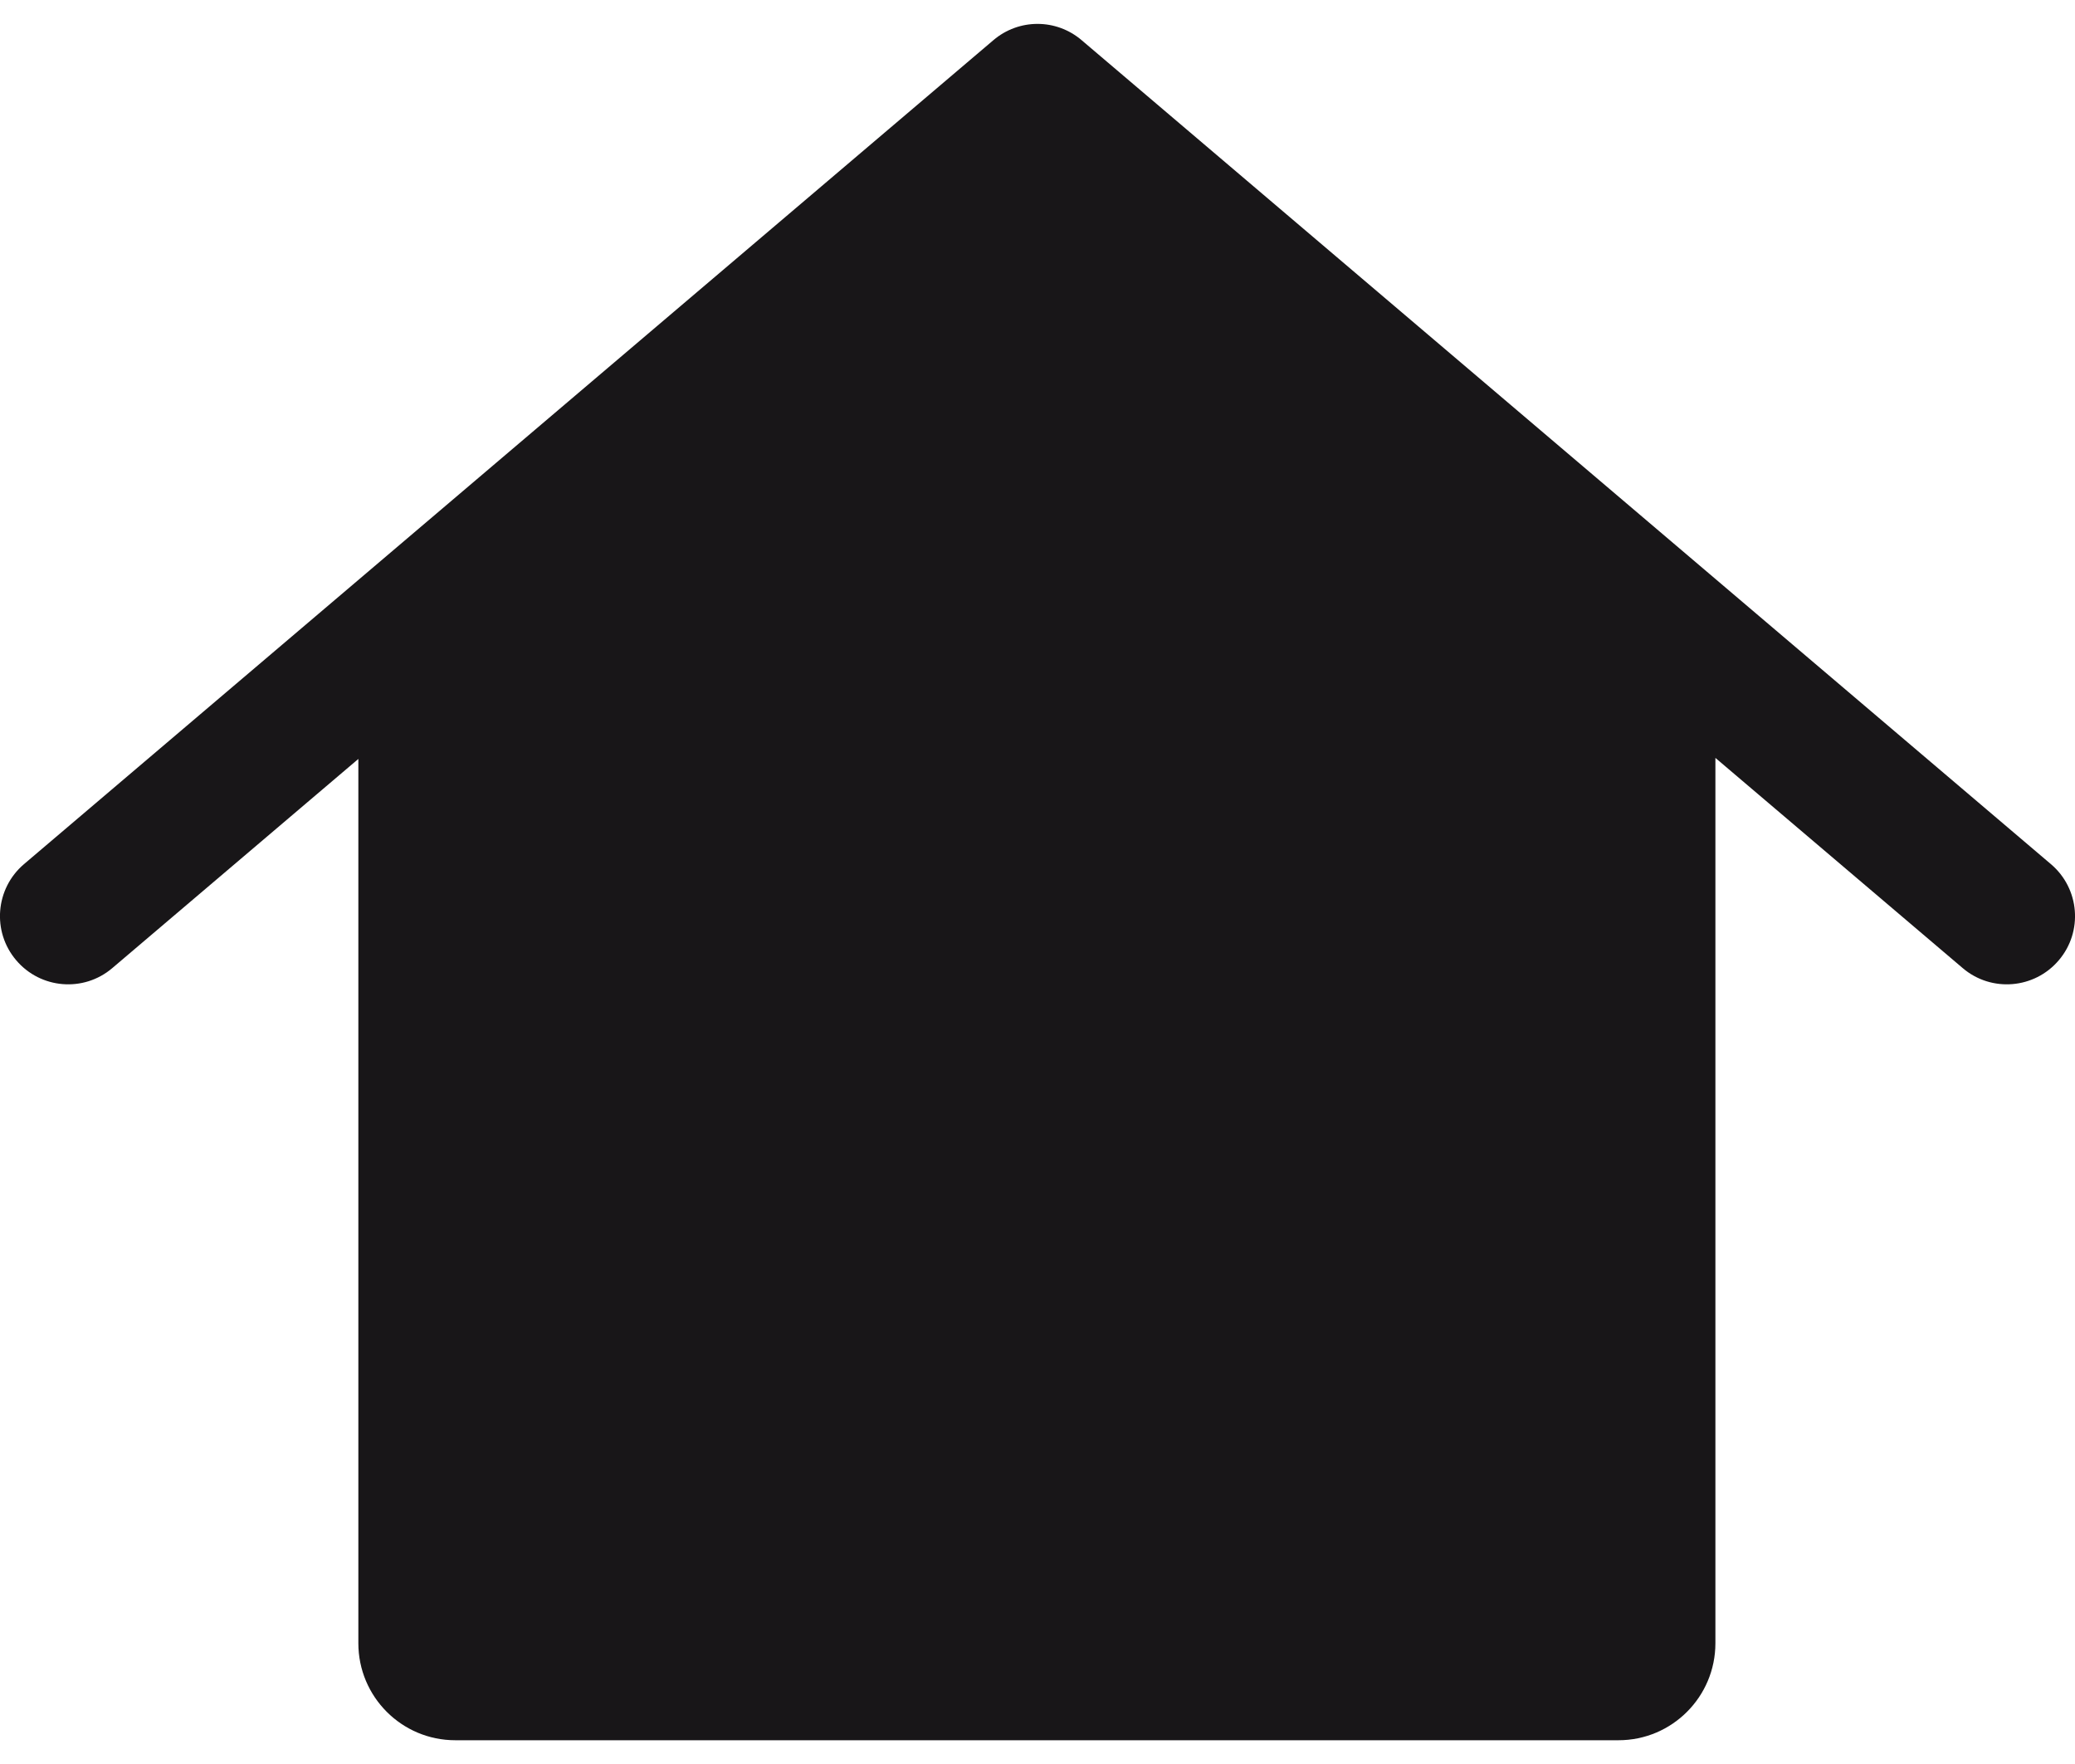 <?xml version="1.0" encoding="UTF-8"?>
<svg xmlns="http://www.w3.org/2000/svg" width="20" height="17" viewBox="0 0 20 17" fill="none">
  <path id="Union" fill-rule="evenodd" clip-rule="evenodd" d="M10.425 0.387C10.18 0.178 9.82 0.178 9.575 0.387L0.231 8.328C-0.045 8.563 -0.079 8.978 0.156 9.254C0.391 9.531 0.806 9.565 1.082 9.33L3.454 7.314V15.836C3.454 16.352 3.872 16.771 4.388 16.771H15.6C16.116 16.771 16.534 16.352 16.534 15.836V7.304L18.918 9.33C19.194 9.565 19.609 9.531 19.844 9.254C20.079 8.978 20.045 8.563 19.768 8.328L10.425 0.387Z" fill="#181618"></path>
</svg>
